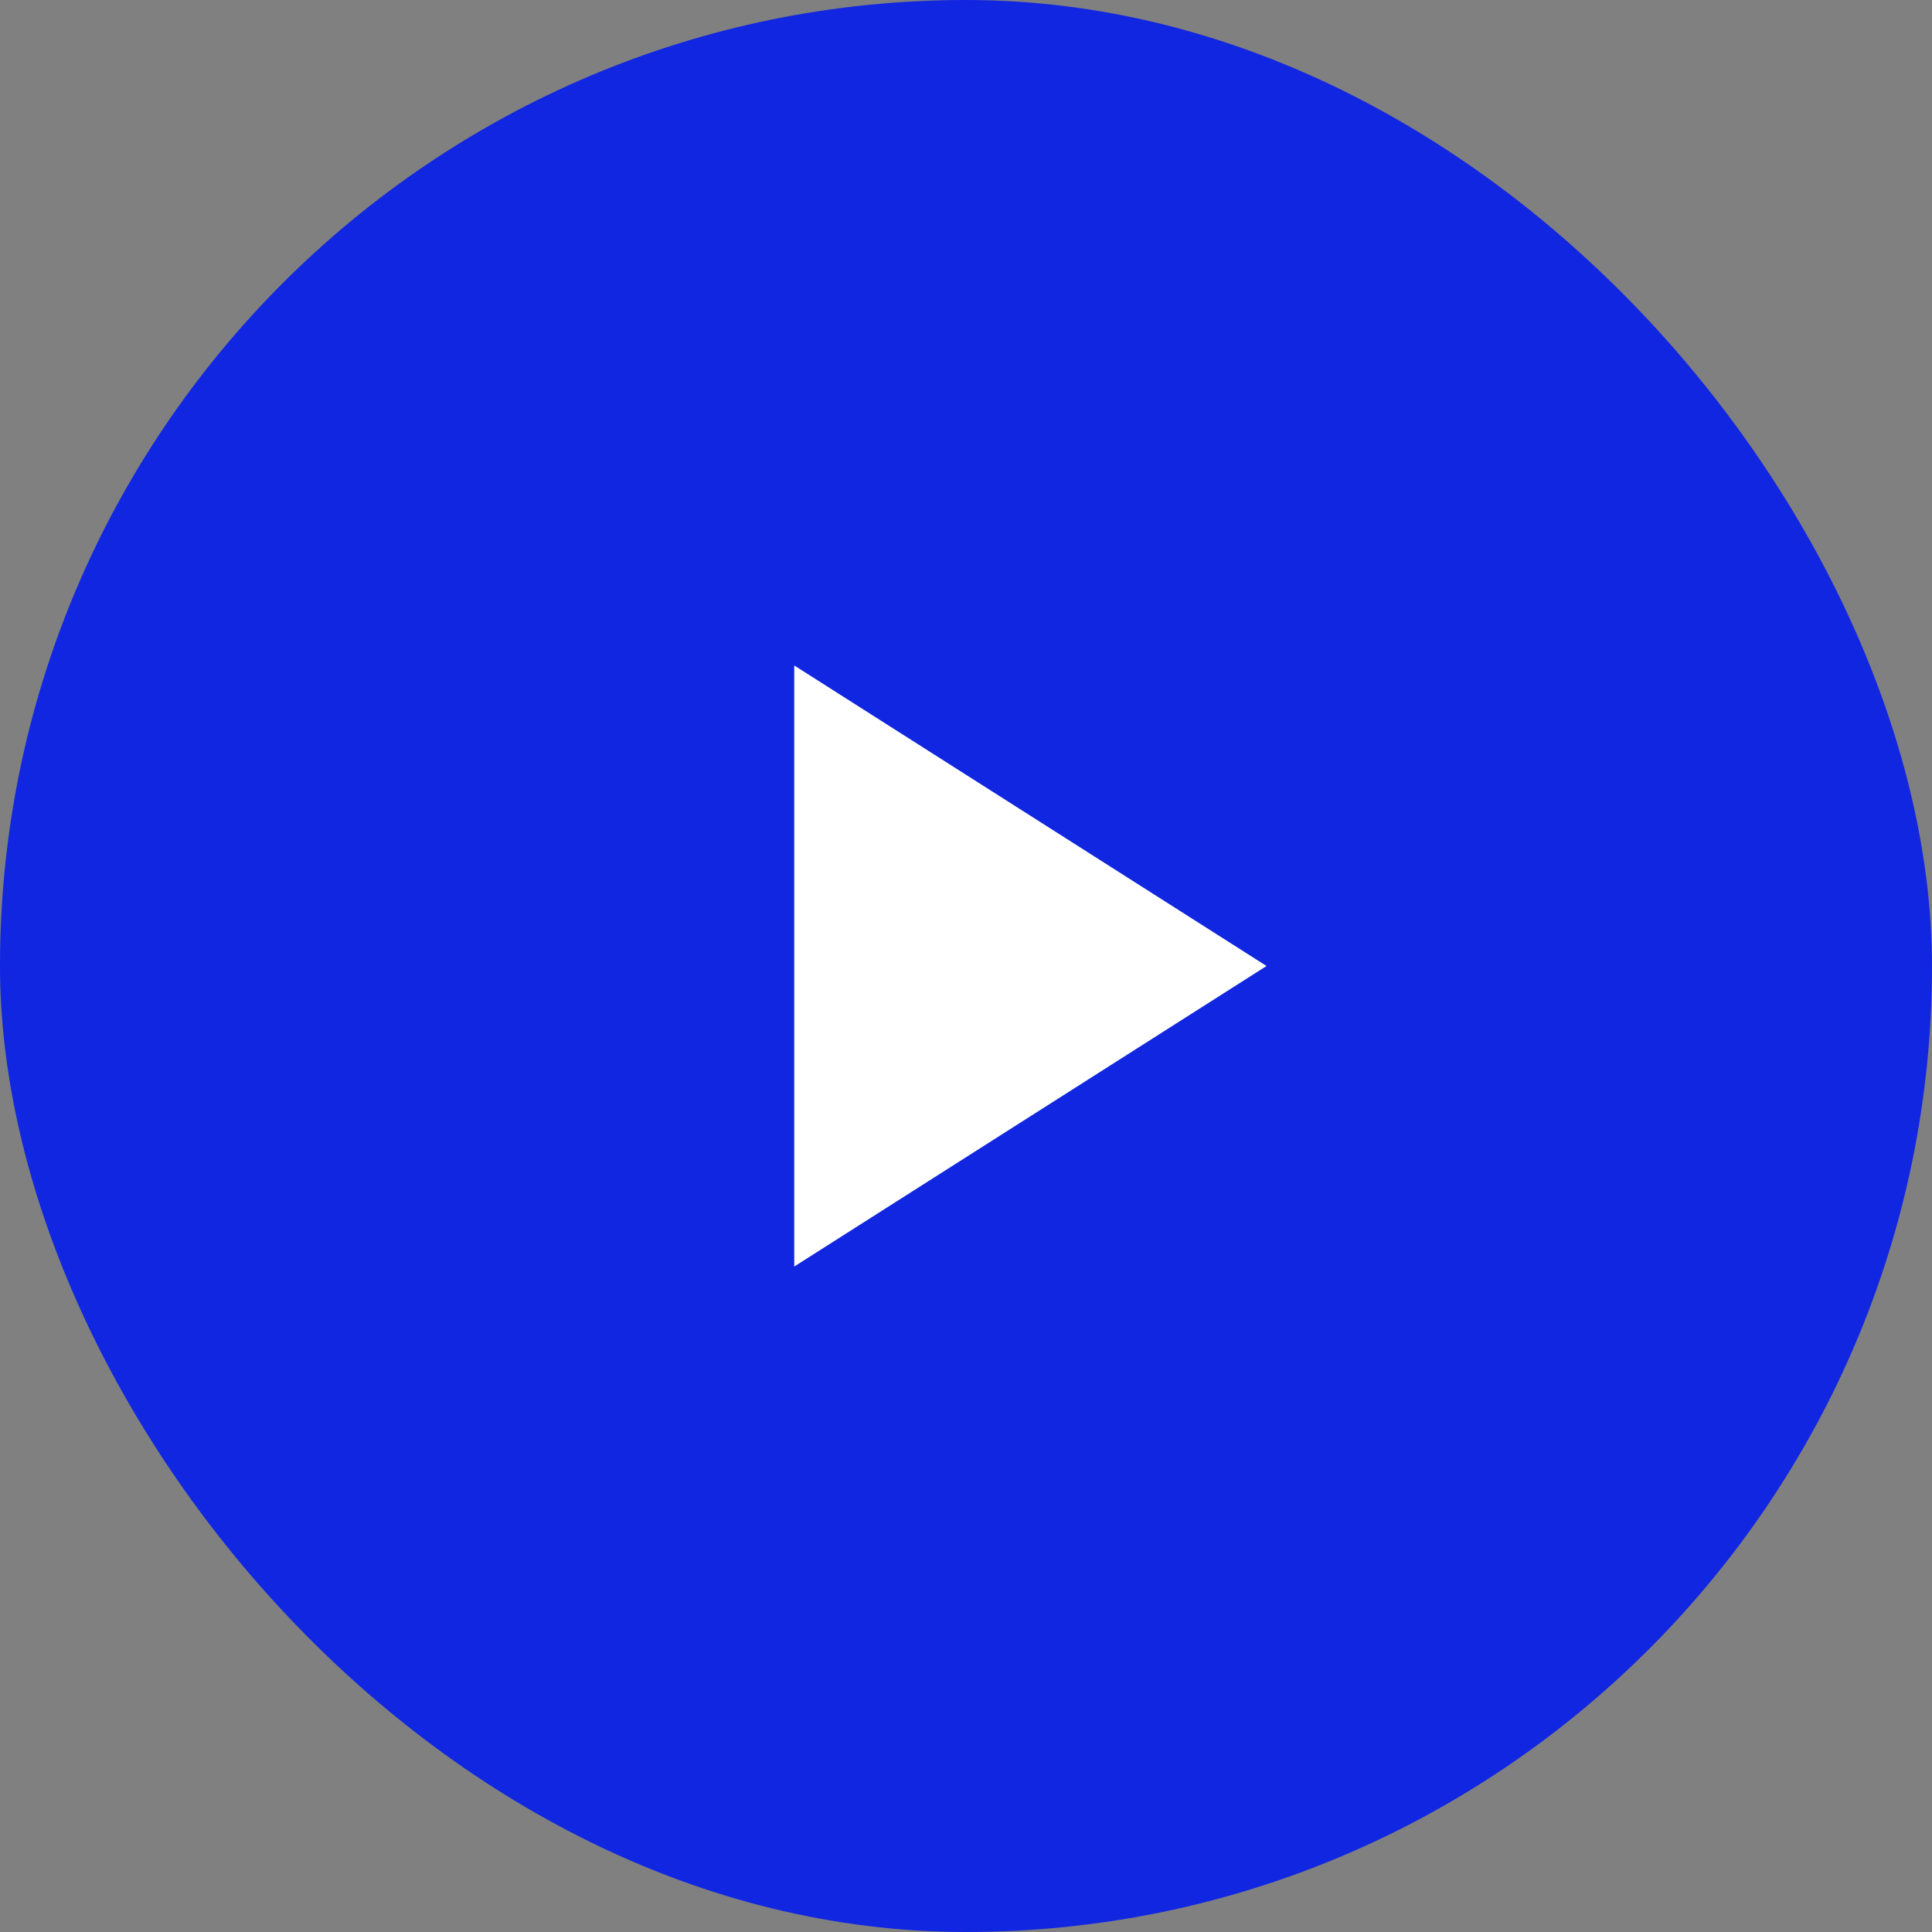 <svg width="60" height="60" viewBox="0 0 60 60" fill="none" xmlns="http://www.w3.org/2000/svg">
<rect x="0" y="0" width="60" height="60" fill="#808080" stroke="none"/>
<rect width="60" height="60" rx="30" fill="#1126E1"/>
<path d="M24.666 20.667V39.333L39.333 30L24.666 20.667Z" fill="white"/>
</svg>
